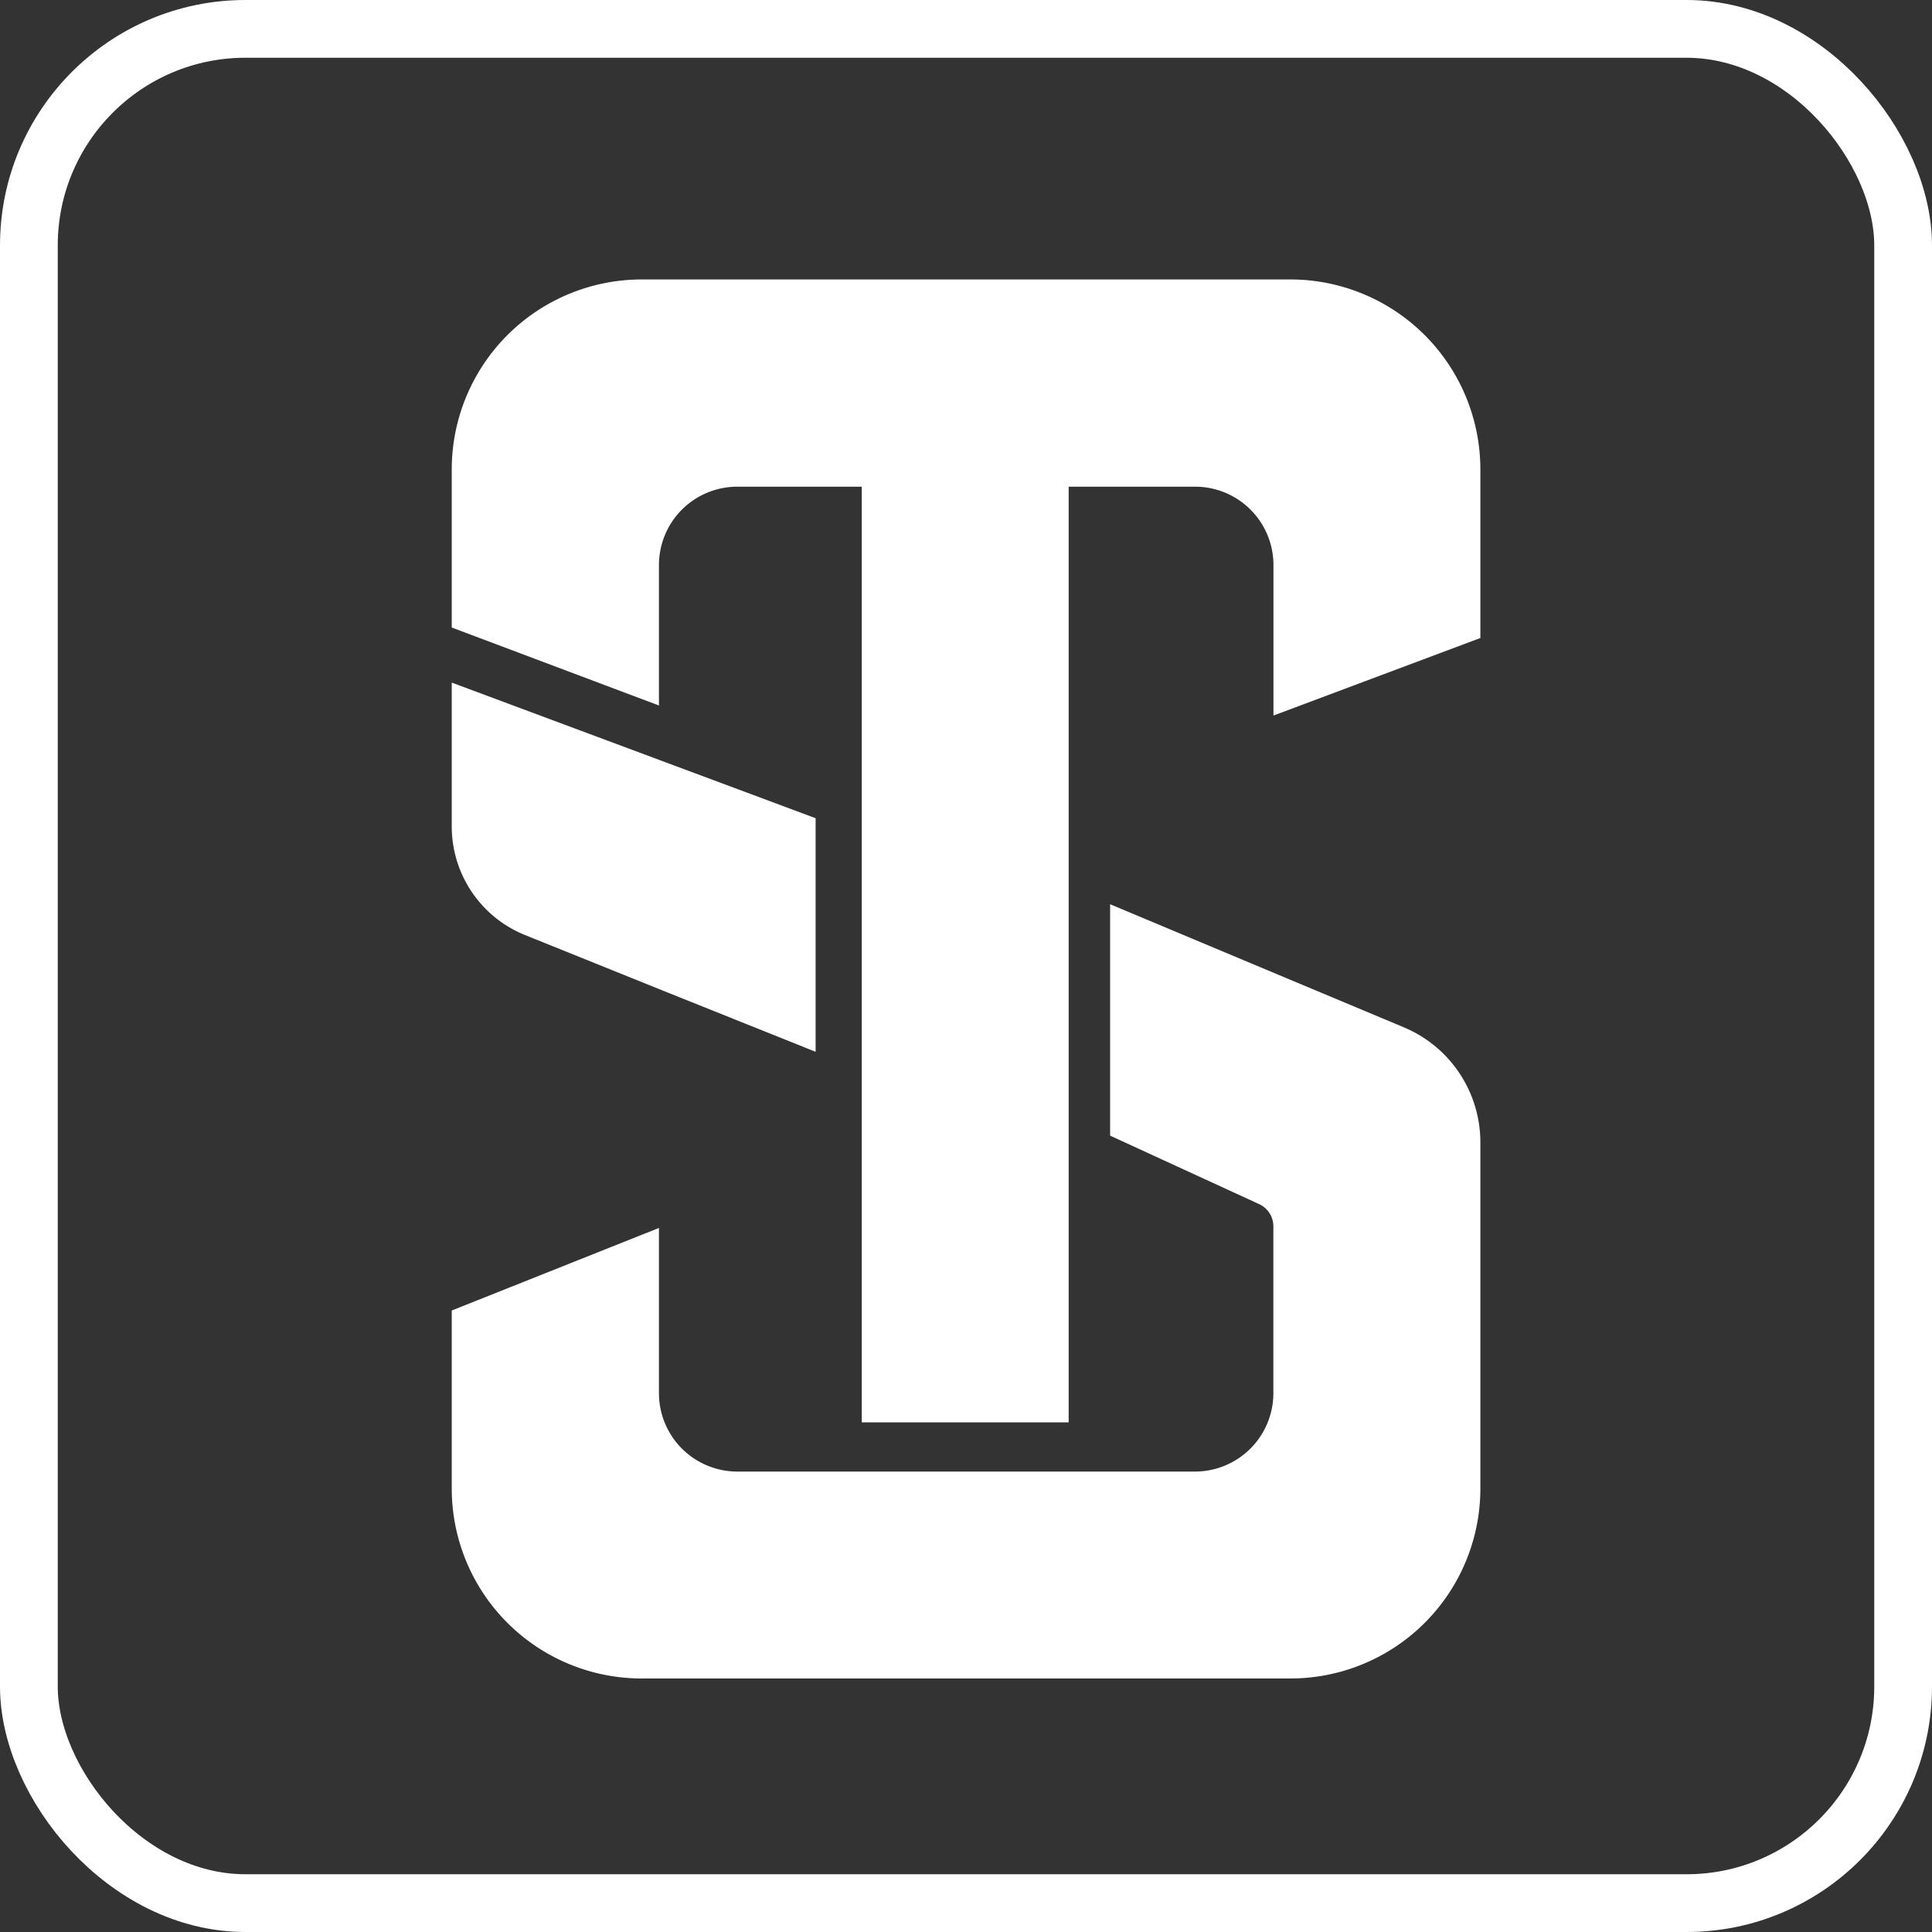<svg id="Layer_1" data-name="Layer 1" xmlns="http://www.w3.org/2000/svg" viewBox="0 0 669.01 669.01"><rect x="0" y="0" width="669.01" height="669.01" fill="#333333" stroke="none"/><defs><style>.cls-1{fill:#fff;}.cls-2{fill:none;stroke:#fff;stroke-miterlimit:10;stroke-width:20px;}</style></defs><path class="cls-1" d="M677,520.55v119.9a65.78,65.78,0,0,1-65.78,65.78H386.58a65.78,65.78,0,0,1-65.77-65.78V578.81l71.75-28.59v57.29a27.15,27.15,0,0,0,27.07,27.07H578.25a27.15,27.15,0,0,0,27.07-27.07V549.65a8.45,8.45,0,0,0-4.91-7.67l-51.62-23.72V438.13l56.53,23.7,45.16,18.91A43.18,43.18,0,0,1,677,520.55Z" transform="translate(-164.38 -125.01)"/><path class="cls-1" d="M677,287.56v58.38l-71.65,26.85V320.61a27.13,27.13,0,0,0-27.07-27.07H534.44v324H462.79v-324H419.63a27.14,27.14,0,0,0-27.07,27.07v48.7l-71.75-27V287.56a65.8,65.8,0,0,1,65.77-65.78H611.19A65.8,65.8,0,0,1,677,287.56Z" transform="translate(-164.38 -125.01)"/><path class="cls-1" d="M446.81,408.34v80.89l-54.25-21.74L346.2,448.8a40.55,40.55,0,0,1-25.39-37.61V361.38l71.75,26.74Z" transform="translate(-164.38 -125.01)"/><rect class="cls-2" x="10" y="10" width="649.01" height="649.01" rx="75"/></svg>